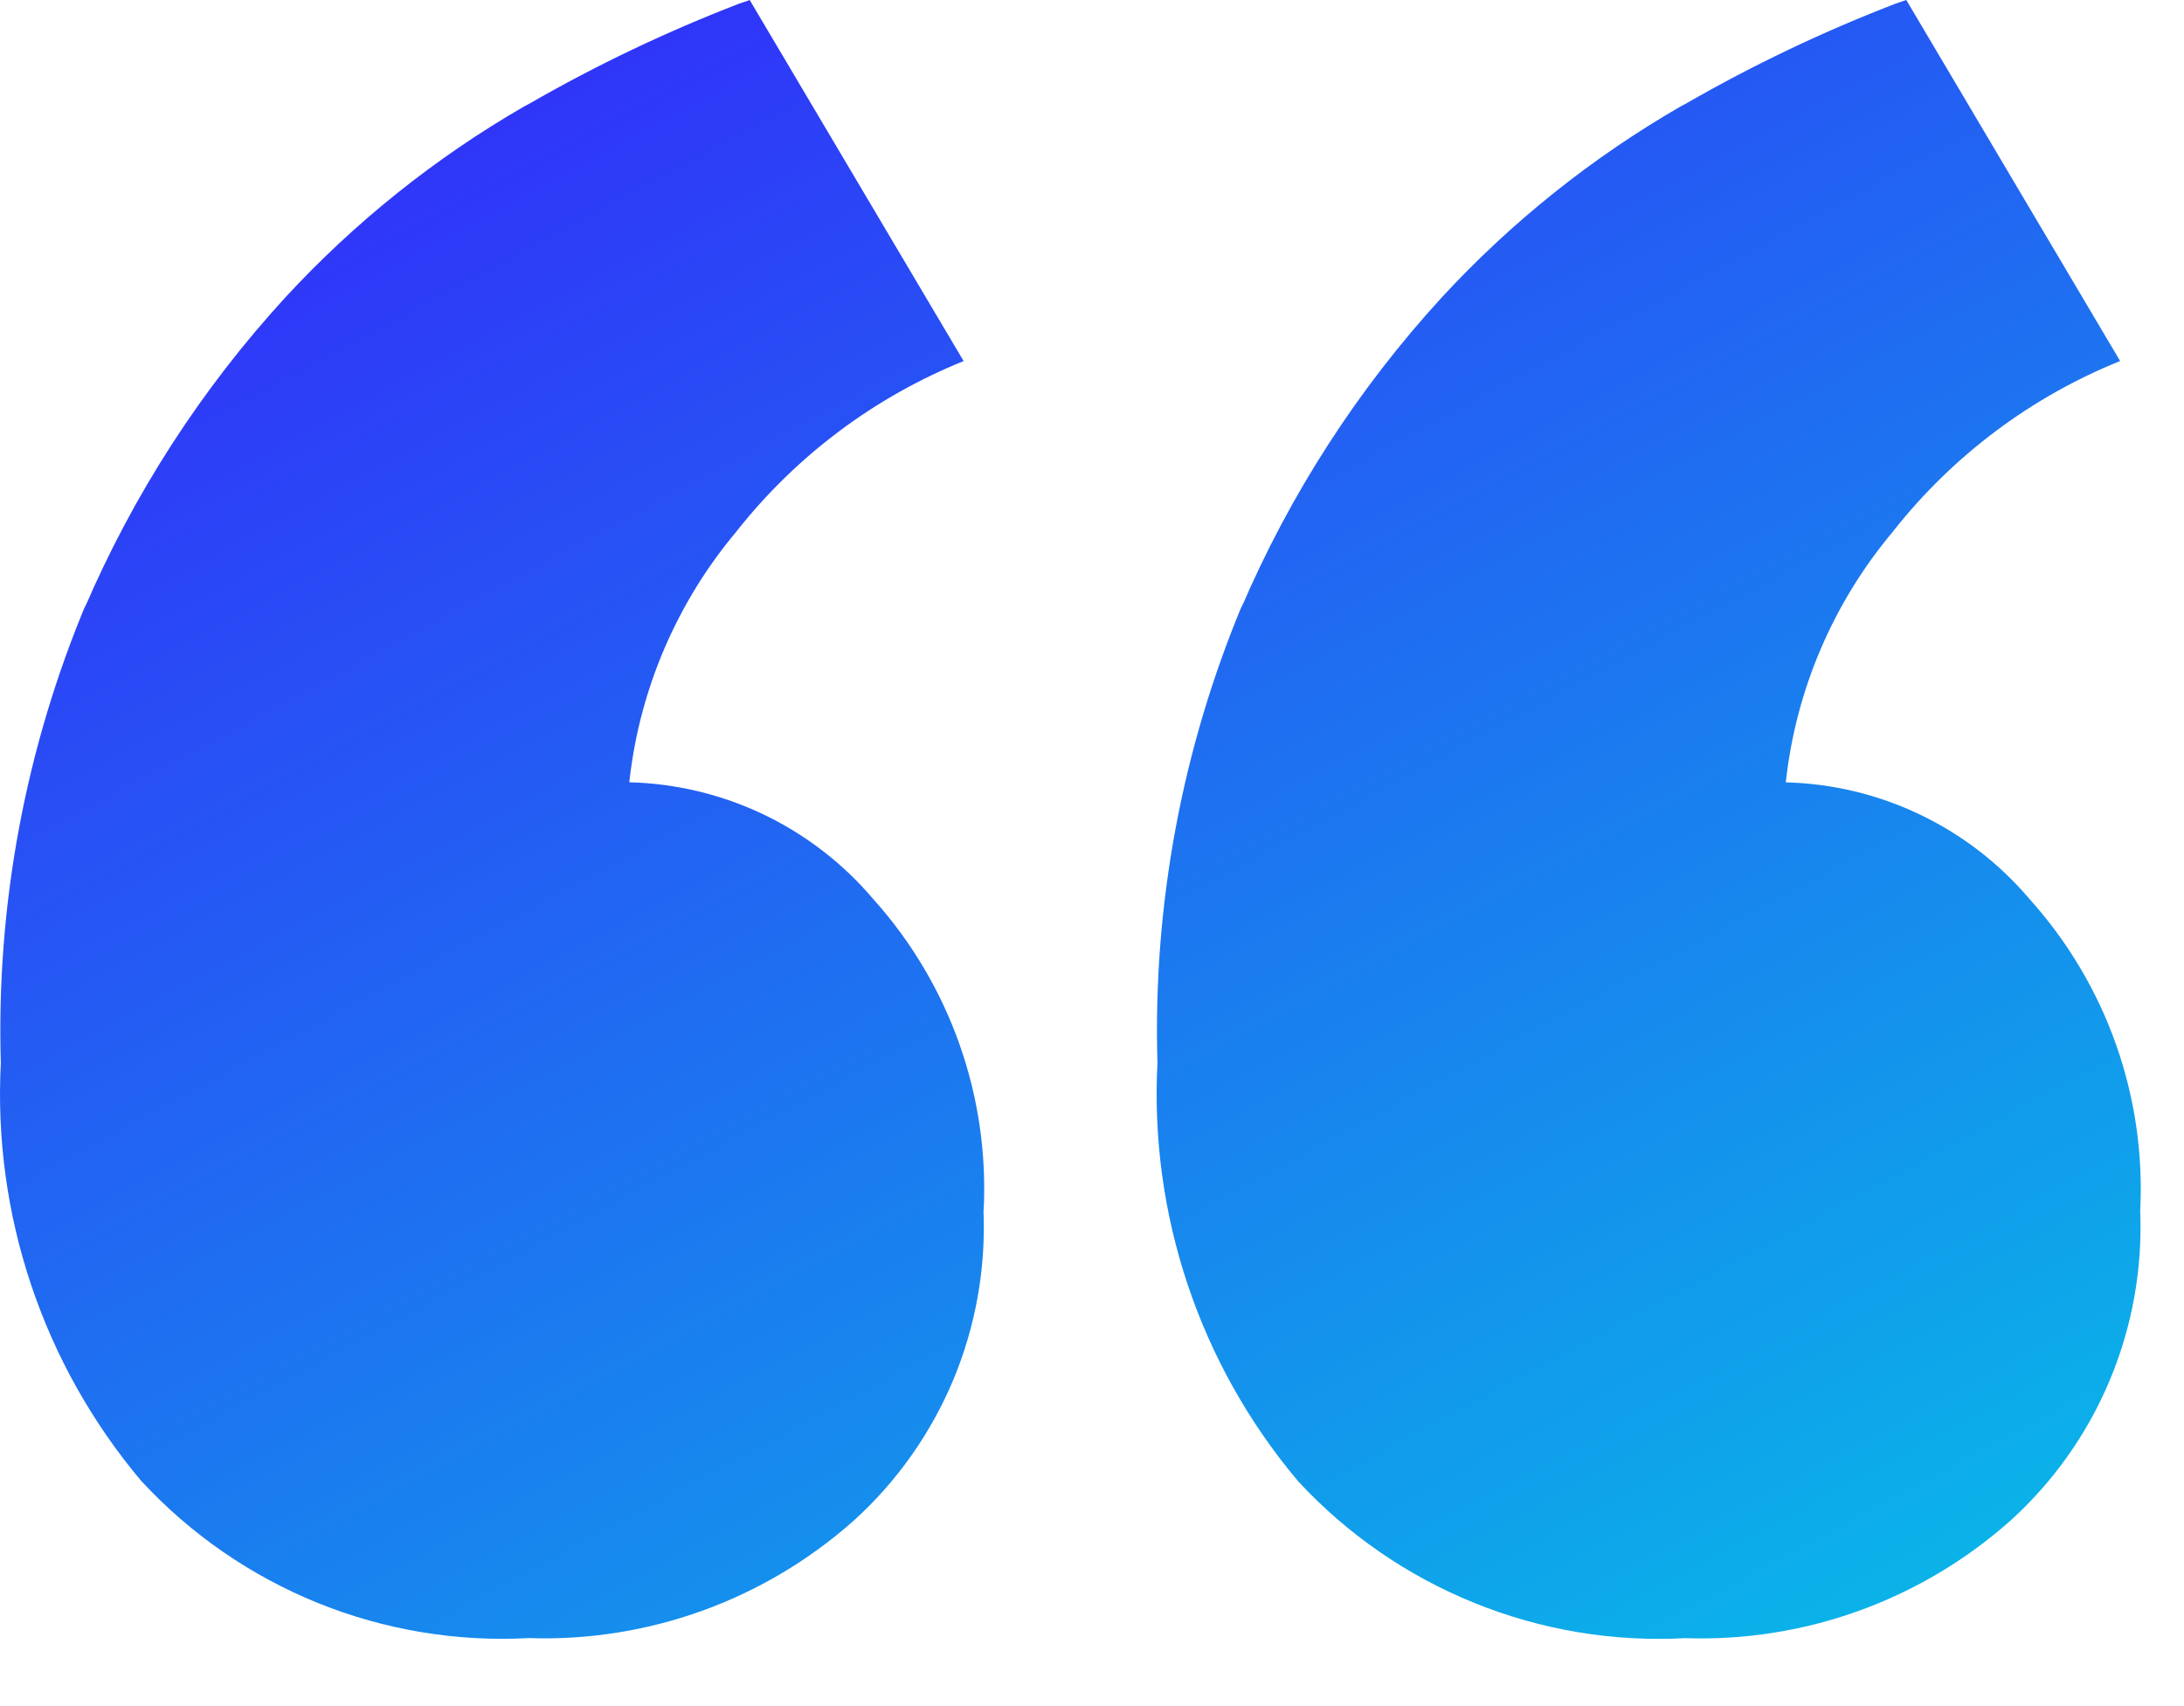 <?xml version="1.0" encoding="UTF-8"?> <svg xmlns="http://www.w3.org/2000/svg" width="32" height="25" viewBox="0 0 32 25" fill="none"><path d="M14.41 17.735C14.446 18.587 14.295 19.436 13.966 20.223C13.636 21.009 13.138 21.713 12.506 22.285L12.501 22.289C11.192 23.45 9.487 24.064 7.739 24.003H7.75C6.693 24.061 5.636 23.885 4.655 23.488C3.674 23.09 2.793 22.482 2.074 21.705L2.07 21.701C0.628 19.989 -0.108 17.793 0.013 15.558L0.012 15.579C-0.057 13.258 0.375 10.95 1.277 8.81L1.237 8.917C1.956 7.239 2.954 5.695 4.188 4.35L4.177 4.362C5.197 3.256 6.378 2.311 7.681 1.559L7.753 1.521C8.739 0.953 9.767 0.463 10.829 0.054L10.985 0.001L14.119 5.291C12.817 5.817 11.674 6.672 10.802 7.773L10.789 7.79C9.921 8.824 9.376 10.09 9.224 11.431L9.221 11.463C9.903 11.48 10.573 11.641 11.189 11.935C11.804 12.23 12.351 12.651 12.792 13.171L12.798 13.178C13.92 14.428 14.5 16.071 14.412 17.748L14.413 17.733L14.41 17.735ZM31.358 17.735C31.394 18.587 31.242 19.436 30.913 20.223C30.584 21.01 30.085 21.714 29.453 22.286L29.448 22.29C28.139 23.451 26.434 24.065 24.686 24.004H24.697C23.64 24.062 22.583 23.886 21.602 23.488C20.621 23.091 19.74 22.483 19.021 21.706L19.017 21.701C17.575 19.989 16.839 17.792 16.96 15.557L16.959 15.578C16.89 13.257 17.322 10.949 18.224 8.809L18.184 8.916C18.902 7.238 19.899 5.694 21.133 4.349L21.122 4.361C22.142 3.255 23.324 2.31 24.627 1.558L24.699 1.52C25.685 0.952 26.713 0.462 27.775 0.053L27.931 0L31.064 5.29C29.761 5.816 28.618 6.672 27.747 7.774L27.734 7.791C26.866 8.825 26.321 10.091 26.169 11.432L26.166 11.464C26.847 11.481 27.518 11.642 28.133 11.937C28.748 12.231 29.294 12.652 29.735 13.172L29.741 13.179C30.864 14.428 31.445 16.071 31.358 17.748L31.359 17.733L31.358 17.735Z" fill="url(#paint0_linear_452_3)"></path><defs><linearGradient id="paint0_linear_452_3" x1="-0.209" y1="0.133" x2="16.969" y2="32.018" gradientUnits="userSpaceOnUse"><stop stop-color="#3620FB"></stop><stop offset="1" stop-color="#07BDE7"></stop></linearGradient></defs></svg> 